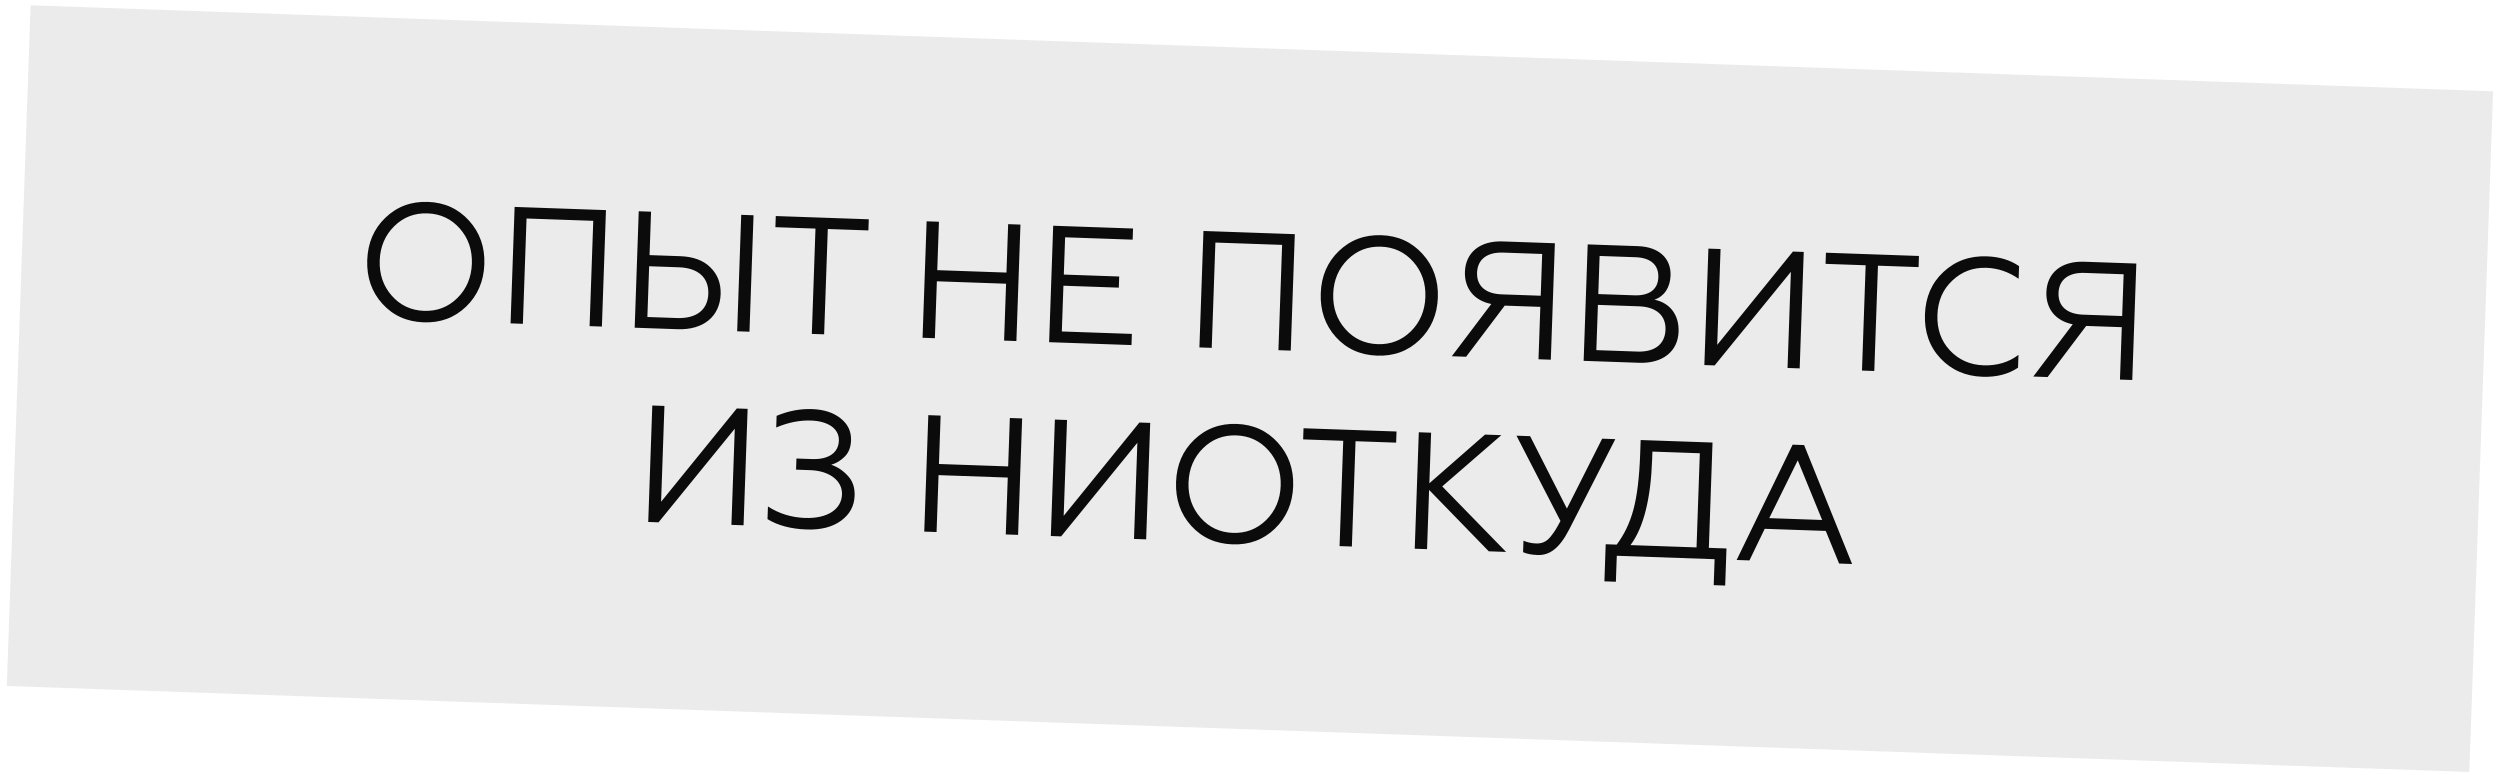 <?xml version="1.0" encoding="UTF-8"?> <svg xmlns="http://www.w3.org/2000/svg" width="284" height="88" viewBox="0 0 284 88" fill="none"> <rect opacity="0.4" x="3.475" y="0.603" width="279.912" height="77.37" transform="rotate(2 3.475 0.603)" fill="#D0CED1"></rect> <path d="M43.778 24.734C42.466 25.994 41.786 27.598 41.718 29.544C41.65 31.491 42.216 33.157 43.437 34.505C44.657 35.853 46.222 36.551 48.131 36.618C50.04 36.685 51.631 36.097 52.943 34.837C54.255 33.577 54.955 31.955 55.022 30.009C55.09 28.062 54.505 26.415 53.284 25.066C52.063 23.718 50.518 23.002 48.609 22.935C46.7 22.868 45.09 23.474 43.778 24.734ZM44.509 33.596C43.544 32.503 43.08 31.162 43.135 29.594C43.19 28.025 43.746 26.72 44.785 25.697C45.824 24.673 47.089 24.188 48.563 24.239C50.038 24.291 51.266 24.863 52.231 25.957C53.196 27.05 53.66 28.391 53.605 29.959C53.55 31.528 52.994 32.833 51.955 33.856C50.917 34.88 49.651 35.365 48.177 35.314C46.703 35.262 45.474 34.69 44.509 33.596ZM59.398 36.784L59.815 24.821L67.394 25.086L66.976 37.049L68.375 37.098L68.837 23.869L58.461 23.506L57.999 36.735L59.398 36.784ZM85.14 37.683L85.602 24.454L84.203 24.405L83.741 37.634L85.14 37.683ZM76.975 37.398C79.942 37.502 81.776 35.92 81.864 33.425C81.906 32.197 81.526 31.18 80.702 30.376C79.898 29.572 78.758 29.154 77.265 29.102L73.788 28.98L73.96 24.047L72.561 23.999L72.1 37.228L76.975 37.398ZM73.743 30.246L77.126 30.364C79.319 30.441 80.529 31.543 80.465 33.376C80.401 35.209 79.099 36.205 76.925 36.129L73.542 36.011L73.743 30.246ZM93.62 37.979L94.038 26.016L98.649 26.177L98.693 24.911L88.129 24.542L88.085 25.808L92.639 25.968L92.222 37.931L93.62 37.979ZM106.202 38.419L106.428 31.955L114.29 32.23L114.064 38.693L115.462 38.742L115.924 25.513L114.526 25.464L114.334 30.964L106.472 30.689L106.664 25.189L105.265 25.141L104.803 38.37L106.202 38.419ZM128.536 39.199L128.58 37.932L120.623 37.655L120.805 32.457L127.098 32.677L127.142 31.411L120.849 31.191L120.997 26.958L128.67 27.226L128.714 25.959L119.643 25.643L119.181 38.872L128.536 39.199ZM137.651 39.517L138.069 27.554L145.647 27.819L145.229 39.782L146.628 39.83L147.09 26.601L136.714 26.239L136.252 39.468L137.651 39.517ZM152.096 28.517C150.784 29.777 150.104 31.38 150.036 33.327C149.968 35.273 150.534 36.939 151.755 38.288C152.975 39.636 154.54 40.334 156.449 40.401C158.358 40.467 159.949 39.879 161.261 38.62C162.573 37.36 163.273 35.738 163.341 33.791C163.409 31.845 162.823 30.197 161.602 28.849C160.381 27.5 158.836 26.784 156.927 26.718C155.018 26.651 153.408 27.257 152.096 28.517ZM152.827 37.379C151.862 36.286 151.398 34.945 151.453 33.376C151.508 31.808 152.064 30.503 153.103 29.479C154.142 28.456 155.407 27.97 156.882 28.022C158.356 28.073 159.584 28.646 160.549 29.739C161.514 30.832 161.978 32.173 161.923 33.742C161.868 35.31 161.312 36.616 160.273 37.639C159.235 38.662 157.969 39.148 156.495 39.096C155.021 39.045 153.792 38.472 152.827 37.379ZM166.552 40.526L170.937 34.719L174.981 34.86L174.773 40.813L176.172 40.862L176.634 27.633L170.699 27.426C168.11 27.335 166.492 28.698 166.416 30.871C166.351 32.742 167.437 34.143 169.41 34.533L164.927 40.469L166.552 40.526ZM170.584 33.439C168.77 33.375 167.741 32.488 167.794 30.976C167.847 29.464 168.935 28.632 170.75 28.695L175.191 28.85L175.025 33.594L170.584 33.439ZM186.213 41.213C188.916 41.307 190.611 39.891 190.688 37.679C190.756 35.733 189.668 34.389 187.939 34.045C189.03 33.686 189.727 32.688 189.776 31.308C189.845 29.324 188.433 28.045 186.089 27.963L180.363 27.763L179.901 40.992L186.213 41.213ZM181.523 34.635L186.191 34.797C188.157 34.866 189.258 35.851 189.201 37.457C189.144 39.101 187.977 40.007 186.012 39.938L181.344 39.775L181.523 34.635ZM181.717 29.078L185.818 29.221C187.5 29.28 188.437 30.089 188.387 31.506C188.339 32.886 187.349 33.608 185.667 33.549L181.566 33.406L181.717 29.078ZM194.785 41.512L203.445 30.878L203.063 41.801L204.443 41.849L204.905 28.62L203.676 28.577L195.075 39.176L195.455 28.29L194.076 28.242L193.614 41.471L194.785 41.512ZM212.919 42.145L213.337 30.182L217.949 30.343L217.993 29.077L207.428 28.708L207.384 29.974L211.939 30.134L211.521 42.096L212.919 42.145ZM225.219 42.802C226.807 42.857 228.144 42.507 229.248 41.77L229.299 40.314C228.172 41.164 226.852 41.553 225.322 41.5C223.791 41.447 222.505 40.872 221.502 39.796C220.499 38.72 220.035 37.38 220.091 35.773C220.146 34.186 220.703 32.88 221.779 31.877C222.855 30.855 224.14 30.37 225.67 30.424C226.974 30.469 228.19 30.89 229.317 31.668L229.367 30.231C228.351 29.534 227.133 29.169 225.697 29.119C223.751 29.051 222.122 29.638 220.772 30.896C219.442 32.136 218.743 33.739 218.673 35.724C218.604 37.708 219.189 39.375 220.43 40.705C221.689 42.035 223.273 42.734 225.219 42.802ZM232.606 42.833L236.99 37.026L241.035 37.167L240.827 43.12L242.225 43.169L242.687 29.939L236.753 29.732C234.164 29.642 232.546 31.005 232.47 33.178C232.405 35.049 233.491 36.449 235.464 36.84L230.981 42.776L232.606 42.833ZM236.638 35.745C234.824 35.682 233.795 34.795 233.848 33.283C233.9 31.771 234.989 30.939 236.803 31.002L241.245 31.157L241.079 35.901L236.638 35.745ZM74.81 59.336L83.47 48.701L83.088 59.625L84.468 59.673L84.93 46.444L83.701 46.401L75.1 57L75.48 46.114L74.101 46.066L73.639 59.295L74.81 59.336ZM91.614 60.15C93.258 60.207 94.556 59.874 95.546 59.152C96.537 58.429 97.043 57.482 97.084 56.31C97.116 55.384 96.859 54.618 96.311 54.051C95.783 53.465 95.154 53.045 94.425 52.793C94.979 52.642 95.482 52.338 95.932 51.899C96.402 51.443 96.651 50.827 96.678 50.033C96.715 48.994 96.308 48.166 95.48 47.513C94.651 46.859 93.585 46.519 92.243 46.472C90.901 46.425 89.549 46.681 88.223 47.24L88.177 48.563C89.541 47.986 90.855 47.729 92.14 47.774C94.049 47.841 95.344 48.681 95.296 50.06C95.248 51.44 94.124 52.215 92.253 52.149L90.476 52.087L90.432 53.353L92.057 53.41C94.268 53.487 95.704 54.635 95.651 56.166C95.591 57.886 93.965 58.926 91.451 58.839C89.921 58.785 88.516 58.358 87.239 57.537L87.189 58.974C88.375 59.696 89.856 60.088 91.614 60.15ZM106.394 60.439L106.62 53.975L114.482 54.25L114.256 60.713L115.654 60.762L116.116 47.533L114.718 47.484L114.526 52.984L106.664 52.709L106.856 47.21L105.457 47.161L104.995 60.39L106.394 60.439ZM120.544 60.933L129.204 50.298L128.822 61.222L130.202 61.27L130.664 48.041L129.435 47.998L120.834 58.597L121.214 47.711L119.835 47.663L119.373 60.892L120.544 60.933ZM135.659 49.956C134.347 51.216 133.667 52.82 133.599 54.766C133.531 56.713 134.097 58.379 135.318 59.727C136.538 61.075 138.104 61.773 140.012 61.84C141.921 61.907 143.512 61.319 144.824 60.059C146.136 58.799 146.836 57.177 146.904 55.231C146.972 53.284 146.386 51.636 145.165 50.288C143.944 48.94 142.399 48.224 140.49 48.157C138.581 48.09 136.971 48.696 135.659 49.956ZM136.39 58.818C135.426 57.725 134.961 56.384 135.016 54.816C135.071 53.247 135.627 51.942 136.666 50.919C137.705 49.895 138.97 49.41 140.445 49.461C141.919 49.513 143.148 50.085 144.112 51.179C145.077 52.272 145.541 53.613 145.486 55.181C145.431 56.75 144.875 58.055 143.836 59.078C142.798 60.102 141.532 60.587 140.058 60.536C138.584 60.484 137.355 59.912 136.39 58.818ZM153.572 62.086L153.99 50.123L158.601 50.284L158.646 49.018L148.081 48.649L148.037 49.915L152.592 50.075L152.174 62.038L153.572 62.086ZM161.176 49.106L160.714 62.336L162.112 62.385L162.347 55.657L169.124 62.629L171.089 62.698L163.837 55.255L170.55 49.434L168.698 49.369L162.374 54.901L162.574 49.155L161.176 49.106ZM174.675 63.05C176.017 63.097 177.141 62.323 178.258 60.148L183.498 49.886L182.005 49.834L178 57.774L173.822 49.548L172.272 49.494L177.27 59.186C177.027 59.632 176.845 59.966 176.705 60.188C176.565 60.41 176.385 60.669 176.148 60.964C175.673 61.553 175.155 61.761 174.494 61.738C173.983 61.721 173.495 61.609 173.067 61.424L173.021 62.728C173.431 62.912 173.976 63.026 174.675 63.05ZM183.564 66.085L183.667 63.137L194.78 63.525L194.677 66.474L195.981 66.519L196.128 62.305L194.125 62.235L194.543 50.272L186.378 49.987L186.323 51.574C186.229 54.277 185.966 56.387 185.553 57.905C185.141 59.423 184.508 60.745 183.655 61.869L182.408 61.825L182.26 66.04L183.564 66.085ZM185.224 61.924C186.712 59.932 187.526 56.687 187.683 52.189L187.714 51.301L193.1 51.489L192.726 62.186L185.224 61.924ZM198.737 63.663L200.471 60.072L207.407 60.314L208.923 64.019L210.397 64.071L204.947 50.559L203.643 50.514L197.282 63.613L198.737 63.663ZM204.224 52.294L206.996 59.07L200.986 58.86L204.224 52.294Z" fill="#0B0B0B"></path> </svg> 